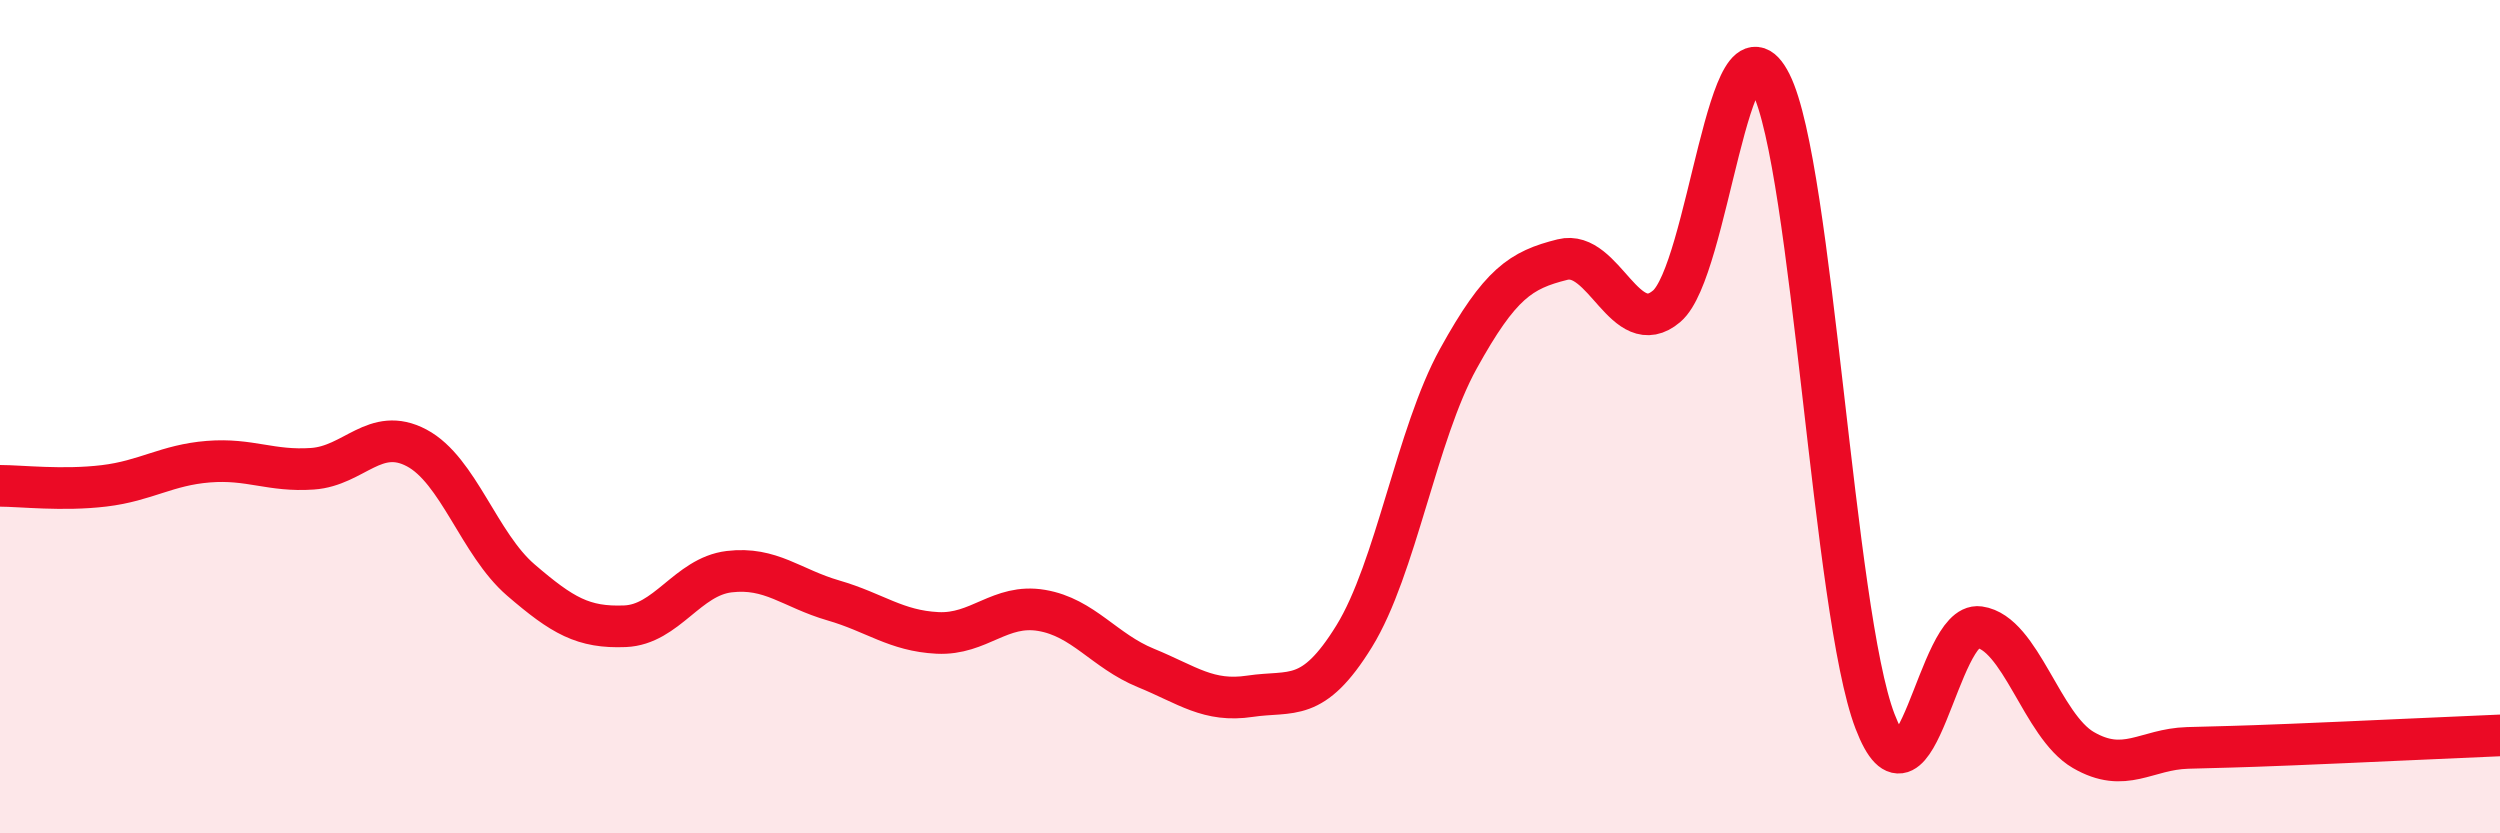 
    <svg width="60" height="20" viewBox="0 0 60 20" xmlns="http://www.w3.org/2000/svg">
      <path
        d="M 0,11.66 C 0.5,11.66 1.5,11.78 2.5,11.66 C 3.5,11.54 4,11.16 5,11.08 C 6,11 6.5,11.32 7.5,11.25 C 8.5,11.18 9,10.22 10,10.75 C 11,11.28 11.5,13.06 12.5,13.92 C 13.5,14.78 14,15.07 15,15.03 C 16,14.99 16.5,13.84 17.5,13.72 C 18.5,13.6 19,14.12 20,14.41 C 21,14.7 21.5,15.14 22.5,15.19 C 23.5,15.24 24,14.48 25,14.65 C 26,14.82 26.5,15.62 27.5,16.03 C 28.5,16.44 29,16.86 30,16.71 C 31,16.56 31.5,16.89 32.5,15.27 C 33.5,13.65 34,10.42 35,8.61 C 36,6.8 36.5,6.48 37.5,6.23 C 38.5,5.98 39,8.2 40,7.35 C 41,6.5 41.5,0.01 42.5,2 C 43.5,3.99 44,14.7 45,17.31 C 46,19.92 46.5,14.91 47.5,15.05 C 48.5,15.19 49,17.42 50,18 C 51,18.58 51.5,17.98 52.5,17.95 C 53.5,17.92 53.5,17.93 55,17.87 C 56.5,17.81 59,17.69 60,17.65L60 20L0 20Z"
        fill="#EB0A25"
        opacity="0.1"
        stroke-linecap="round"
        stroke-linejoin="round"
      />
      <path
        d="M 0,11.66 C 0.5,11.66 1.5,11.78 2.5,11.66 C 3.5,11.54 4,11.16 5,11.08 C 6,11 6.5,11.32 7.5,11.25 C 8.5,11.18 9,10.22 10,10.75 C 11,11.28 11.5,13.06 12.5,13.92 C 13.5,14.78 14,15.07 15,15.03 C 16,14.99 16.5,13.84 17.5,13.72 C 18.5,13.6 19,14.12 20,14.41 C 21,14.7 21.5,15.14 22.5,15.19 C 23.5,15.24 24,14.48 25,14.65 C 26,14.82 26.5,15.62 27.5,16.03 C 28.5,16.44 29,16.86 30,16.71 C 31,16.56 31.5,16.89 32.5,15.27 C 33.5,13.65 34,10.42 35,8.61 C 36,6.8 36.5,6.48 37.5,6.23 C 38.5,5.98 39,8.2 40,7.35 C 41,6.5 41.5,0.01 42.5,2 C 43.5,3.99 44,14.7 45,17.31 C 46,19.92 46.5,14.91 47.5,15.05 C 48.5,15.19 49,17.42 50,18 C 51,18.58 51.5,17.98 52.5,17.95 C 53.5,17.92 53.5,17.93 55,17.87 C 56.5,17.81 59,17.69 60,17.65"
        stroke="#EB0A25"
        stroke-width="1"
        fill="none"
        stroke-linecap="round"
        stroke-linejoin="round"
      />
    </svg>
  